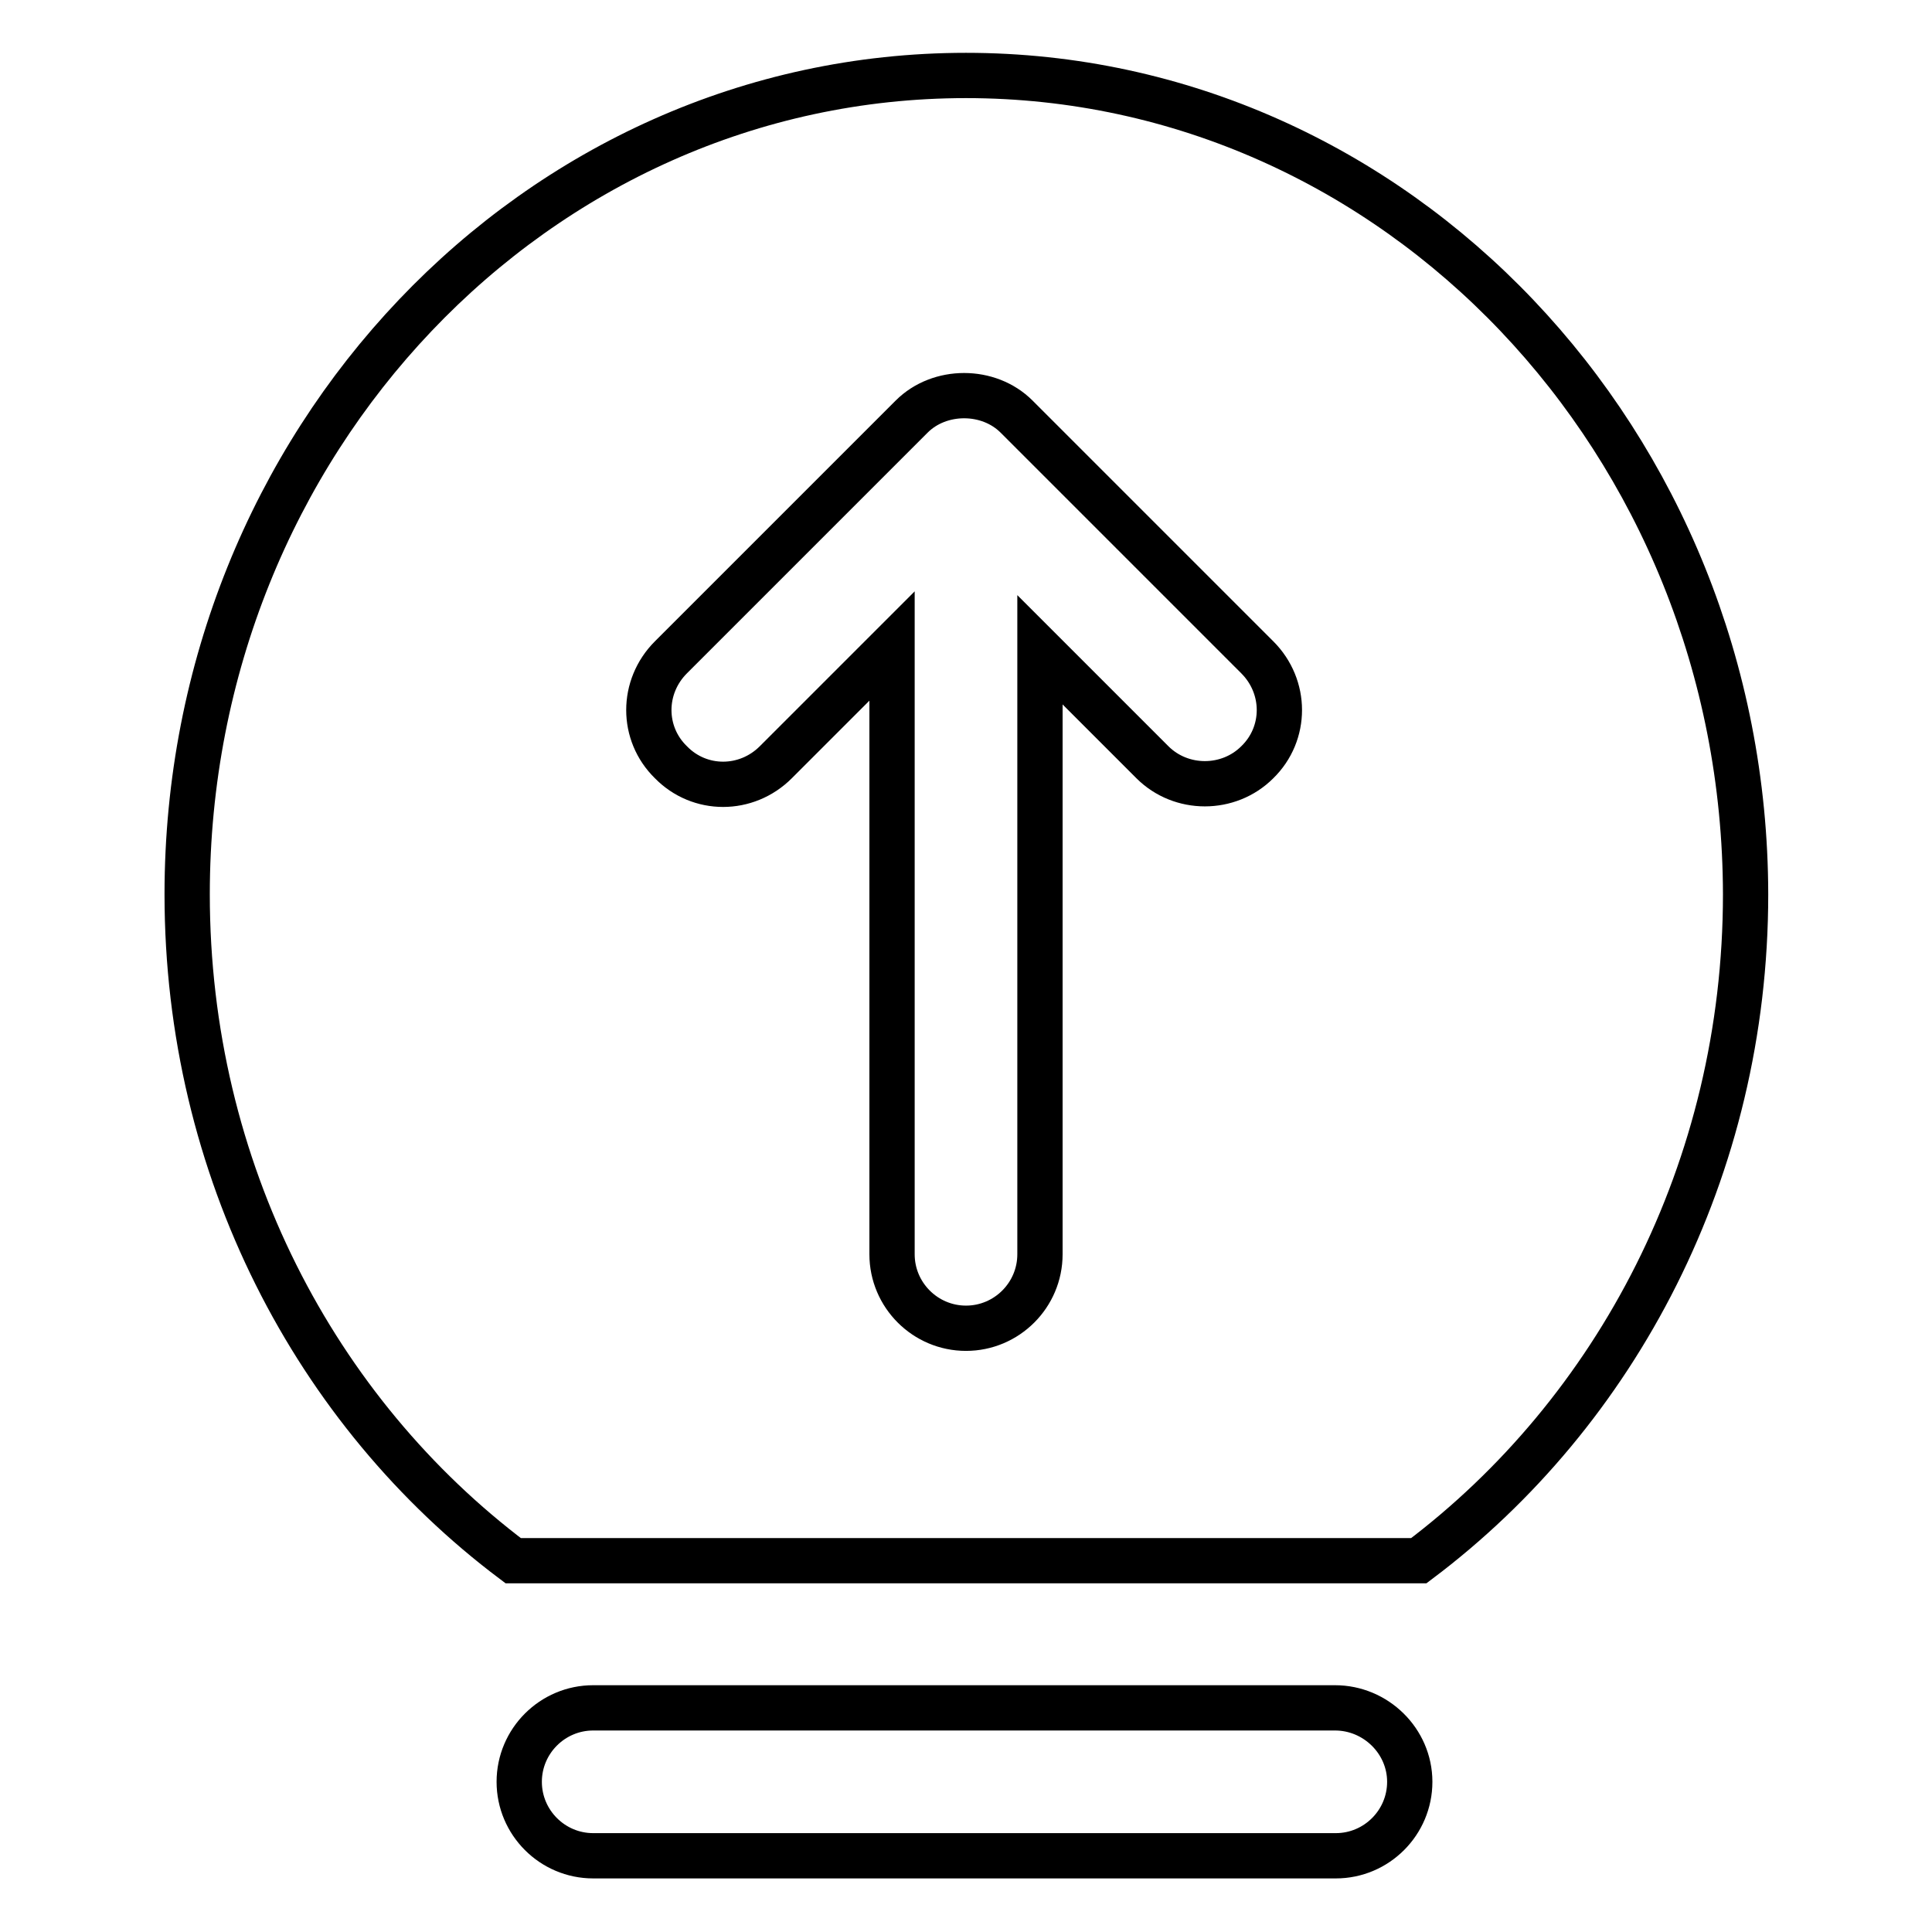 <?xml version="1.0" encoding="utf-8"?>
<!-- Svg Vector Icons : http://www.onlinewebfonts.com/icon -->
<!DOCTYPE svg PUBLIC "-//W3C//DTD SVG 1.1//EN" "http://www.w3.org/Graphics/SVG/1.1/DTD/svg11.dtd">
<svg version="1.1" xmlns="http://www.w3.org/2000/svg" xmlns:xlink="http://www.w3.org/1999/xlink" x="0px" y="0px" viewBox="0 0 256 256" enable-background="new 0 0 256 256" xml:space="preserve">
<g><g><path stroke-width="6" fill-opacity="0" stroke="#000000"  d="M176.9,226.3H78.6c-5.4,0-9.8,4.4-9.8,9.8s4.4,9.8,9.8,9.8h98.4c5.4,0,9.8-4.4,9.8-9.8S182.3,226.3,176.9,226.3z"/><path stroke-width="6" fill-opacity="0" stroke="#000000"  d="M128,10C71,10,24.8,58.6,24.8,118.5c0,36.4,17,68.6,43.2,88.3l120,0c26.2-19.7,43.3-51.9,43.3-88.3C231.2,58.6,185,10,128,10z M166.6,101c-3.8,3.8-10.1,3.8-13.9,0l-14.9-14.9v80.1c0,5.4-4.4,9.8-9.8,9.8c-5.4,0-9.8-4.4-9.8-9.8V85.6L102.8,101c-3.9,3.9-10.1,3.9-13.9,0C85,97.2,85,91,88.9,87.1l31.9-31.9c3.7-3.7,10.2-3.7,13.9,0l31.9,31.9C170.5,91,170.5,97.2,166.6,101z"/></g></g>
</svg>